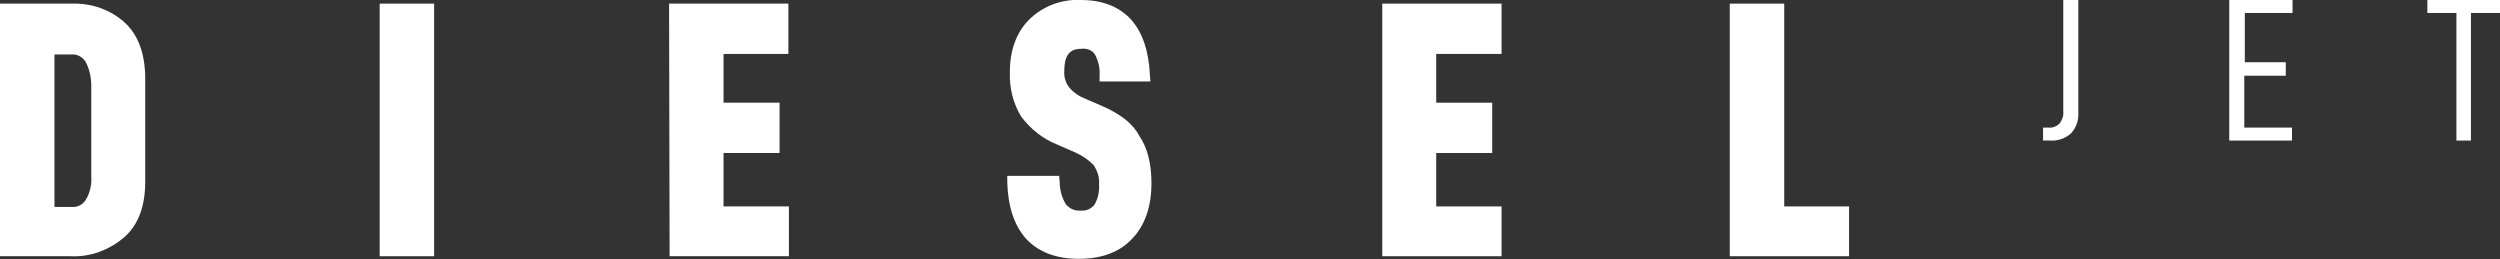 <?xml version="1.0" encoding="utf-8"?>
<!-- Generator: Adobe Illustrator 24.0.0, SVG Export Plug-In . SVG Version: 6.00 Build 0)  -->
<svg version="1.1" id="Capa_1" xmlns="http://www.w3.org/2000/svg" xmlns:xlink="http://www.w3.org/1999/xlink" x="0px" y="0px"
	 viewBox="0 0 482 50" style="enable-background:new 0 0 482 50;" xml:space="preserve">
<rect x="0" y="0" width="482" height="50" fill="#333333" stroke="none"/>
<style type="text/css">
	.st0{fill:#FFFFFF;}
</style>
<g>
	<path class="st0" d="M14,0.7H0v48.7h13.6c3.8,0.2,7.5-1.2,10.4-3.7C26.7,43.3,28,39.7,28,35V15.2c0-4.7-1.3-8.4-3.9-10.8
		C21.4,1.9,17.7,0.6,14,0.7z M10.5,10.5h3.3c1.1-0.1,2.1,0.5,2.7,1.4c0.8,1.5,1.1,3.1,1.1,4.8v17.5c0.1,1.5-0.3,3.1-1.1,4.4
		c-0.6,0.9-1.6,1.4-2.7,1.3h-3.3L10.5,10.5z"/>
	<path class="st0" d="M73.2,0.7h10.5v48.7H73.2V0.7z"/>
	<path class="st0" d="M129.1,49.4h23v-9.6h-12.6V29.5h10.8v-9.7h-10.8v-9.4H152V0.7h-23L129.1,49.4z"/>
	<path class="st0" d="M212.4,20.4l-3-1.3c-1.3-0.5-2.4-1.2-3.3-2.3c-0.7-0.9-1-2.1-0.9-3.2c0-3.7,1.7-4.2,3.4-4.2
		c1-0.1,2,0.3,2.5,1.1c0.7,1.3,1,2.7,0.9,4.1v1.1h9.8l-0.1-1.2c-0.2-4.6-1.4-8.2-3.6-10.7c-2.3-2.5-5.5-3.8-9.7-3.8
		c-3.7-0.2-7.4,1.2-10,3.8c-2.5,2.5-3.7,6-3.7,10.1c-0.1,3,0.6,6,2.2,8.6c1.8,2.4,4.2,4.3,7,5.4l3.2,1.4c1.4,0.6,2.8,1.5,3.8,2.6
		c0.7,1.1,1.1,2.3,1,3.6c0.1,1.4-0.2,2.8-0.9,4c-0.7,0.8-1.6,1.2-2.7,1.1c-1.1,0.1-2.1-0.4-2.8-1.2c-0.8-1.3-1.2-2.9-1.2-4.4
		l-0.1-1.1h-10v1.1c0.1,4.7,1.3,8.4,3.6,11c2.4,2.6,5.8,3.9,10.2,3.9c4.4,0,7.9-1.3,10.3-3.9c2.4-2.5,3.7-6.1,3.7-10.7
		c0-3.8-0.8-6.9-2.4-9.2C218.4,23.8,215.9,21.9,212.4,20.4z"/>
	<path class="st0" d="M266.5,49.4h23v-9.6h-12.6V29.5h10.8v-9.7h-10.8v-9.4h12.6V0.7h-23L266.5,49.4z"/>
	<path class="st0" d="M344,0.7h-10.5v48.7h23v-9.6H344V0.7z"/>
	<path class="st0" d="M395,24.6c0.8,0.1,1.6-0.3,2.1-0.8c0.5-0.7,0.8-1.5,0.7-2.3V0h2.9v21.7c0.1,1.5-0.4,2.9-1.4,4
		c-1.1,1-2.6,1.5-4,1.4h-1.4v-2.5L395,24.6z"/>
	<path class="st0" d="M432.7,12h8v2.6h-8v10h9.2v2.5h-12.1V0H442v2.5h-9.2V12z"/>
	<path class="st0" d="M476.4,2.5v24.6h-2.8V2.5H468V0h14v2.5L476.4,2.5z"/>
</g>
</svg>

